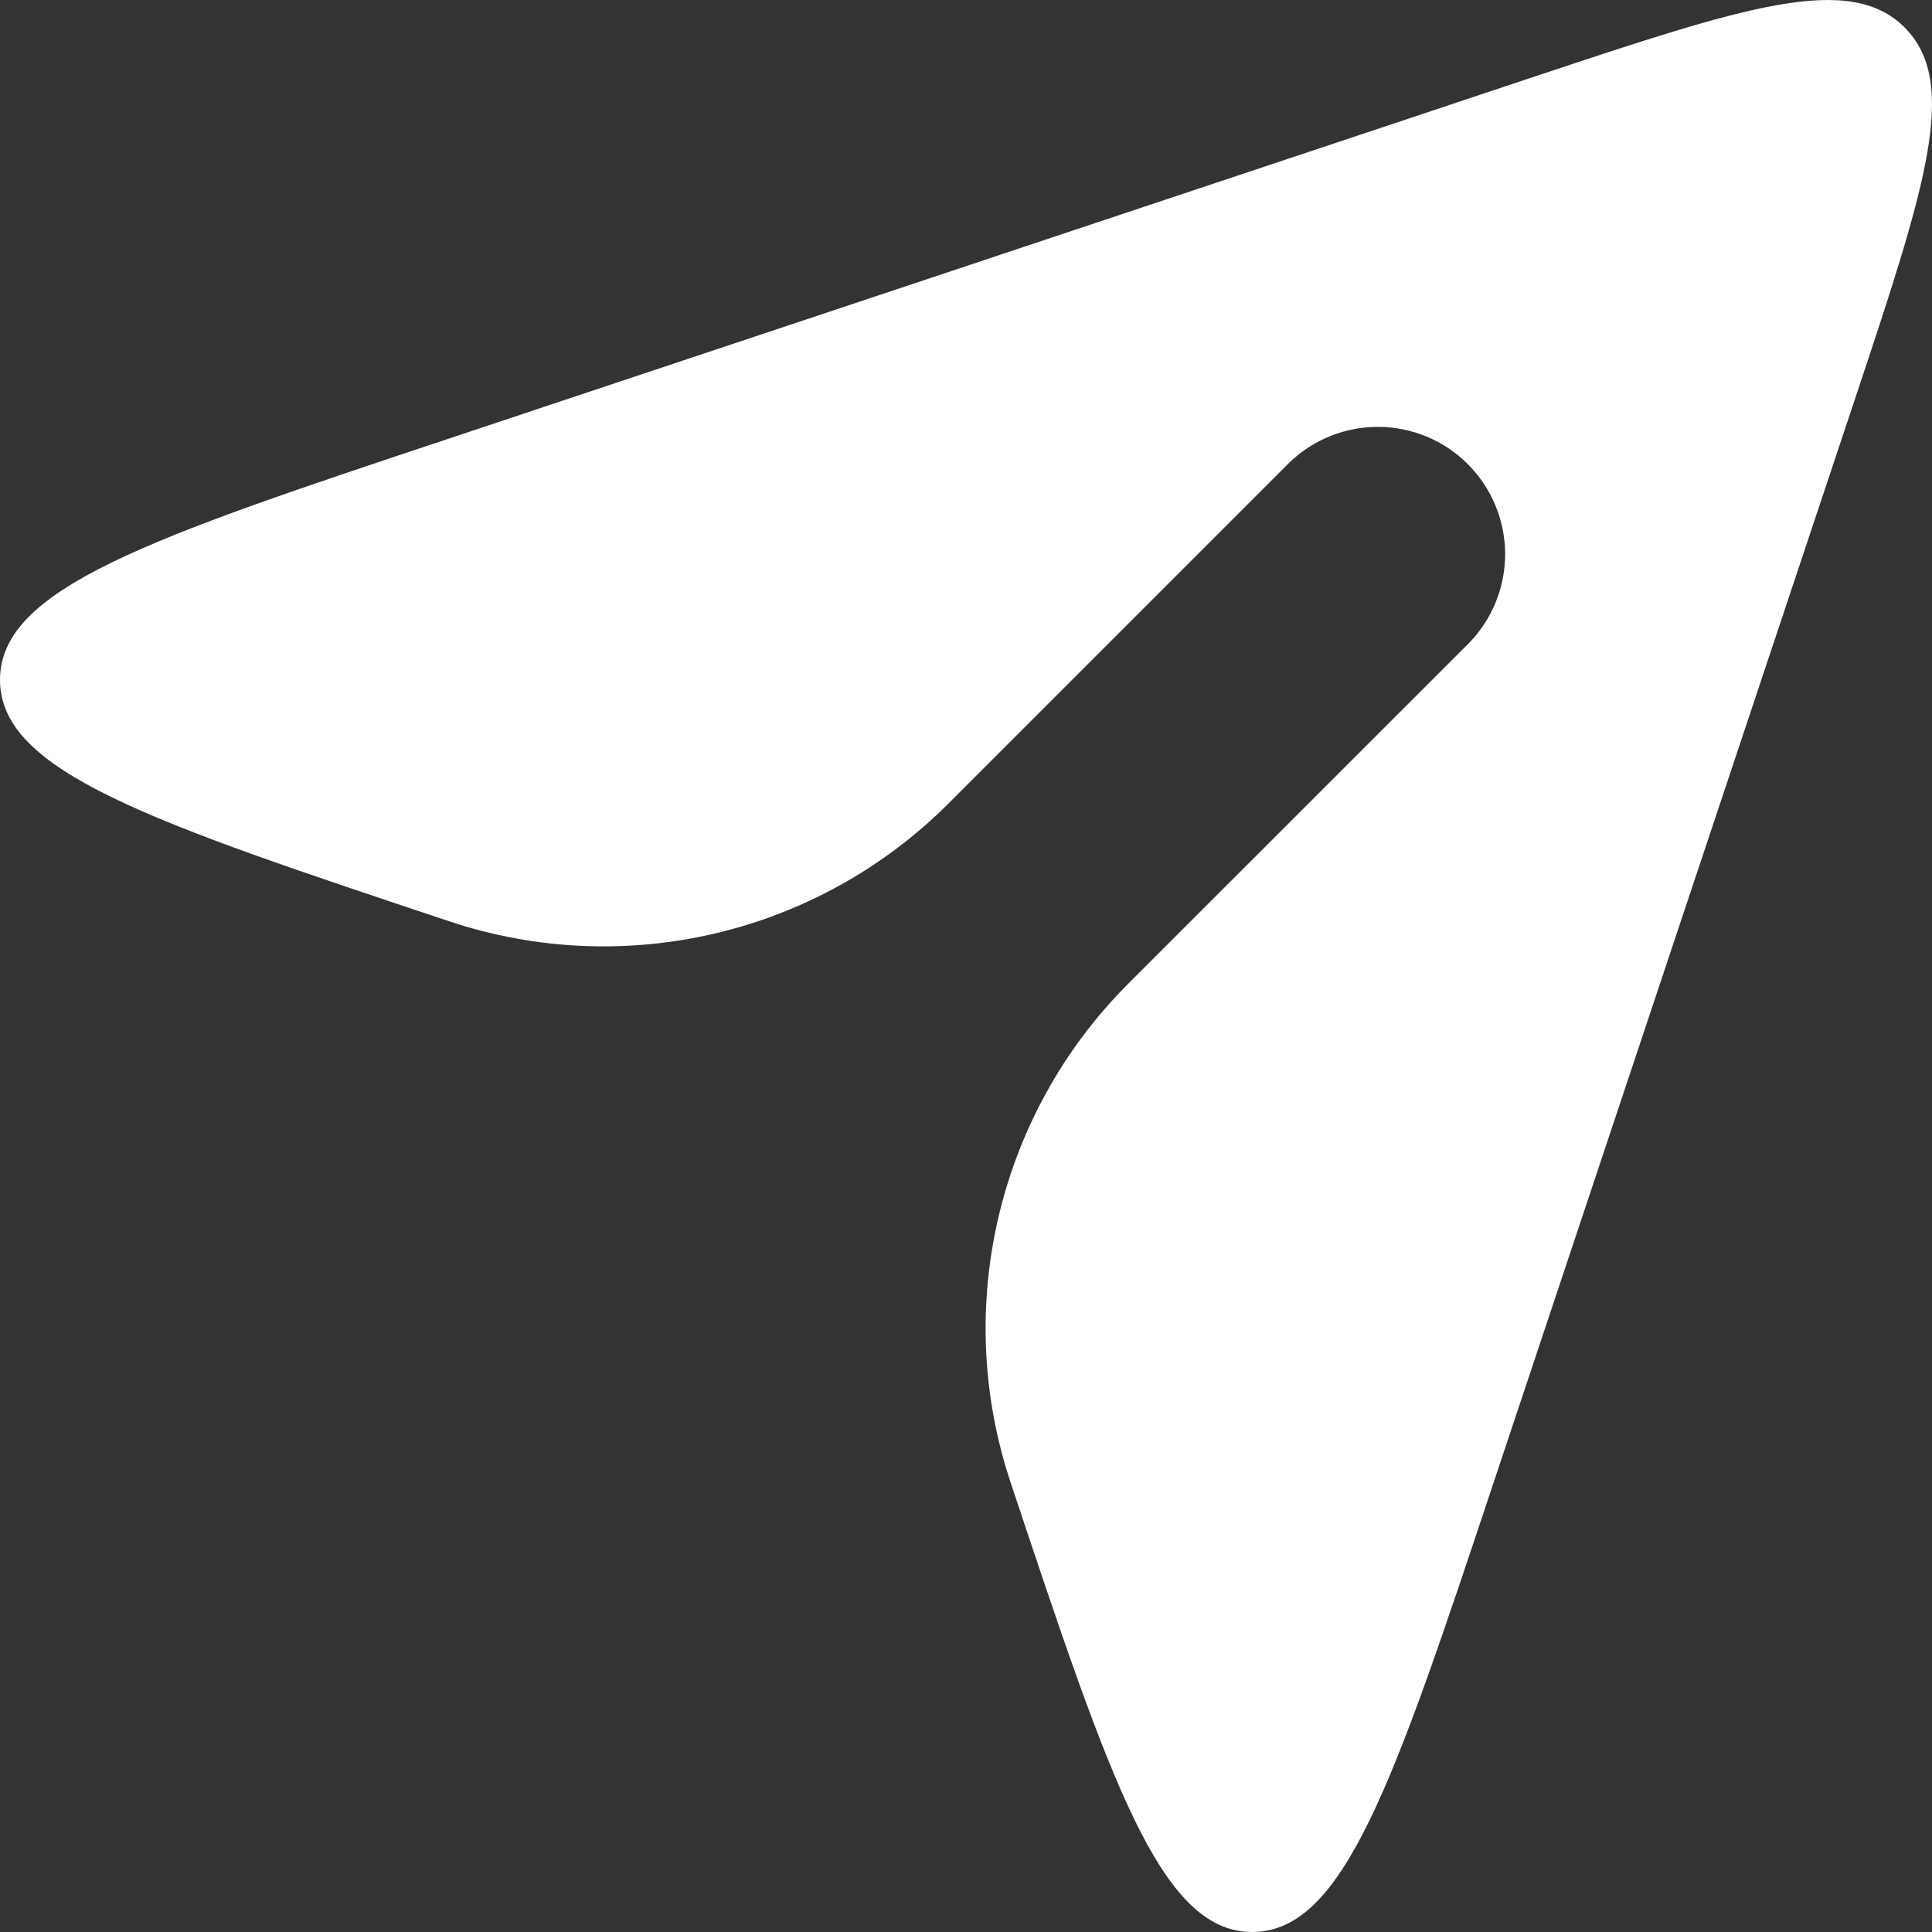 <svg width="16" height="16" viewBox="0 0 16 16" fill="none" xmlns="http://www.w3.org/2000/svg">
<rect x="0" y="0" width="16" height="16" fill="#333333" stroke="none"/>
<g clip-path="url(#clip0_426_186)">
<path fill-rule="evenodd" clip-rule="evenodd" d="M7.856 6.653C6.774 7.736 5.173 8.114 3.721 7.63C1.241 6.803 0 6.39 0 5.63C0 4.871 1.241 4.457 3.721 3.631L12.694 0.639C14.439 0.058 15.312 -0.233 15.773 0.227C16.233 0.688 15.942 1.561 15.362 3.305L12.369 12.279C11.543 14.759 11.13 16 10.37 16C9.611 16 9.196 14.759 8.37 12.279C7.886 10.828 8.263 9.227 9.345 8.145L12.169 5.322C12.361 5.123 12.467 4.856 12.465 4.58C12.462 4.304 12.351 4.039 12.156 3.844C11.961 3.648 11.696 3.538 11.42 3.535C11.143 3.533 10.877 3.639 10.678 3.831L7.856 6.653Z" fill="white"/>
</g>
<defs>
<clipPath id="clip0_426_186">
<rect width="16" height="16" fill="white"/>
</clipPath>
</defs>
</svg>
